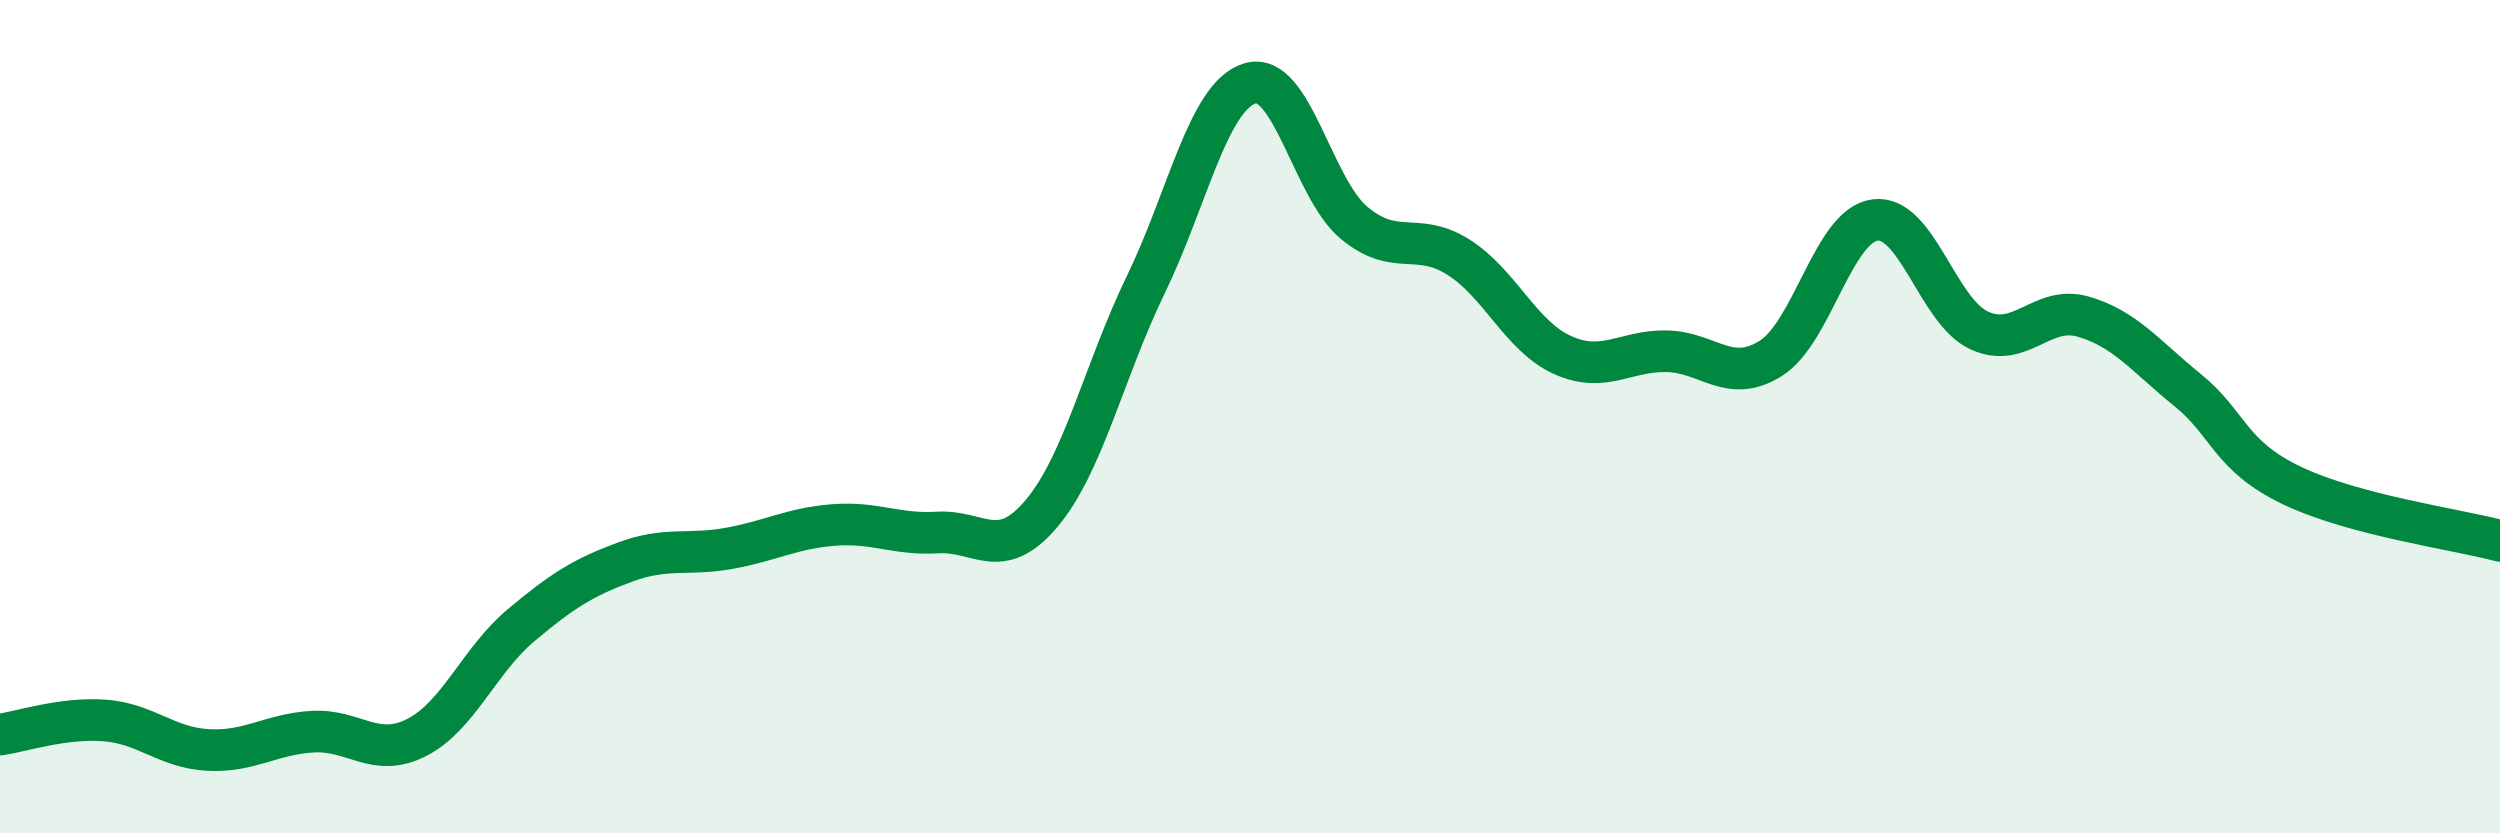 
    <svg width="60" height="20" viewBox="0 0 60 20" xmlns="http://www.w3.org/2000/svg">
      <path
        d="M 0,17.63 C 0.5,17.56 1.5,17.22 2.5,17.29 C 3.5,17.36 4,17.95 5,18 C 6,18.05 6.5,17.62 7.5,17.56 C 8.5,17.5 9,18.21 10,17.7 C 11,17.19 11.5,15.85 12.5,15.01 C 13.5,14.17 14,13.86 15,13.49 C 16,13.12 16.5,13.34 17.5,13.16 C 18.5,12.98 19,12.68 20,12.6 C 21,12.52 21.5,12.84 22.5,12.78 C 23.5,12.72 24,13.51 25,12.32 C 26,11.13 26.5,8.89 27.5,6.83 C 28.5,4.77 29,2.3 30,2 C 31,1.7 31.5,4.52 32.5,5.35 C 33.5,6.18 34,5.54 35,6.17 C 36,6.8 36.5,8.07 37.5,8.52 C 38.5,8.97 39,8.41 40,8.43 C 41,8.45 41.5,9.23 42.5,8.6 C 43.5,7.97 44,5.41 45,5.28 C 46,5.15 46.5,7.47 47.5,7.93 C 48.5,8.39 49,7.31 50,7.6 C 51,7.89 51.5,8.55 52.5,9.36 C 53.5,10.17 53.5,10.93 55,11.65 C 56.5,12.37 59,12.71 60,12.98L60 20L0 20Z"
        fill="#008740"
        opacity="0.1"
        stroke-linecap="round"
        stroke-linejoin="round"
      />
      <path
        d="M 0,17.63 C 0.5,17.56 1.5,17.22 2.5,17.29 C 3.5,17.36 4,17.95 5,18 C 6,18.05 6.5,17.62 7.5,17.56 C 8.5,17.5 9,18.21 10,17.7 C 11,17.19 11.5,15.85 12.5,15.01 C 13.5,14.17 14,13.86 15,13.49 C 16,13.12 16.5,13.34 17.5,13.16 C 18.5,12.98 19,12.68 20,12.6 C 21,12.52 21.5,12.84 22.5,12.78 C 23.5,12.72 24,13.51 25,12.32 C 26,11.13 26.5,8.89 27.5,6.83 C 28.5,4.77 29,2.3 30,2 C 31,1.7 31.5,4.52 32.5,5.35 C 33.5,6.18 34,5.54 35,6.17 C 36,6.8 36.5,8.07 37.5,8.52 C 38.5,8.97 39,8.41 40,8.43 C 41,8.45 41.5,9.23 42.5,8.6 C 43.5,7.97 44,5.41 45,5.28 C 46,5.15 46.5,7.47 47.5,7.93 C 48.5,8.39 49,7.31 50,7.6 C 51,7.89 51.5,8.55 52.5,9.36 C 53.5,10.17 53.5,10.93 55,11.65 C 56.5,12.37 59,12.71 60,12.98"
        stroke="#008740"
        stroke-width="1"
        fill="none"
        stroke-linecap="round"
        stroke-linejoin="round"
      />
    </svg>
  
